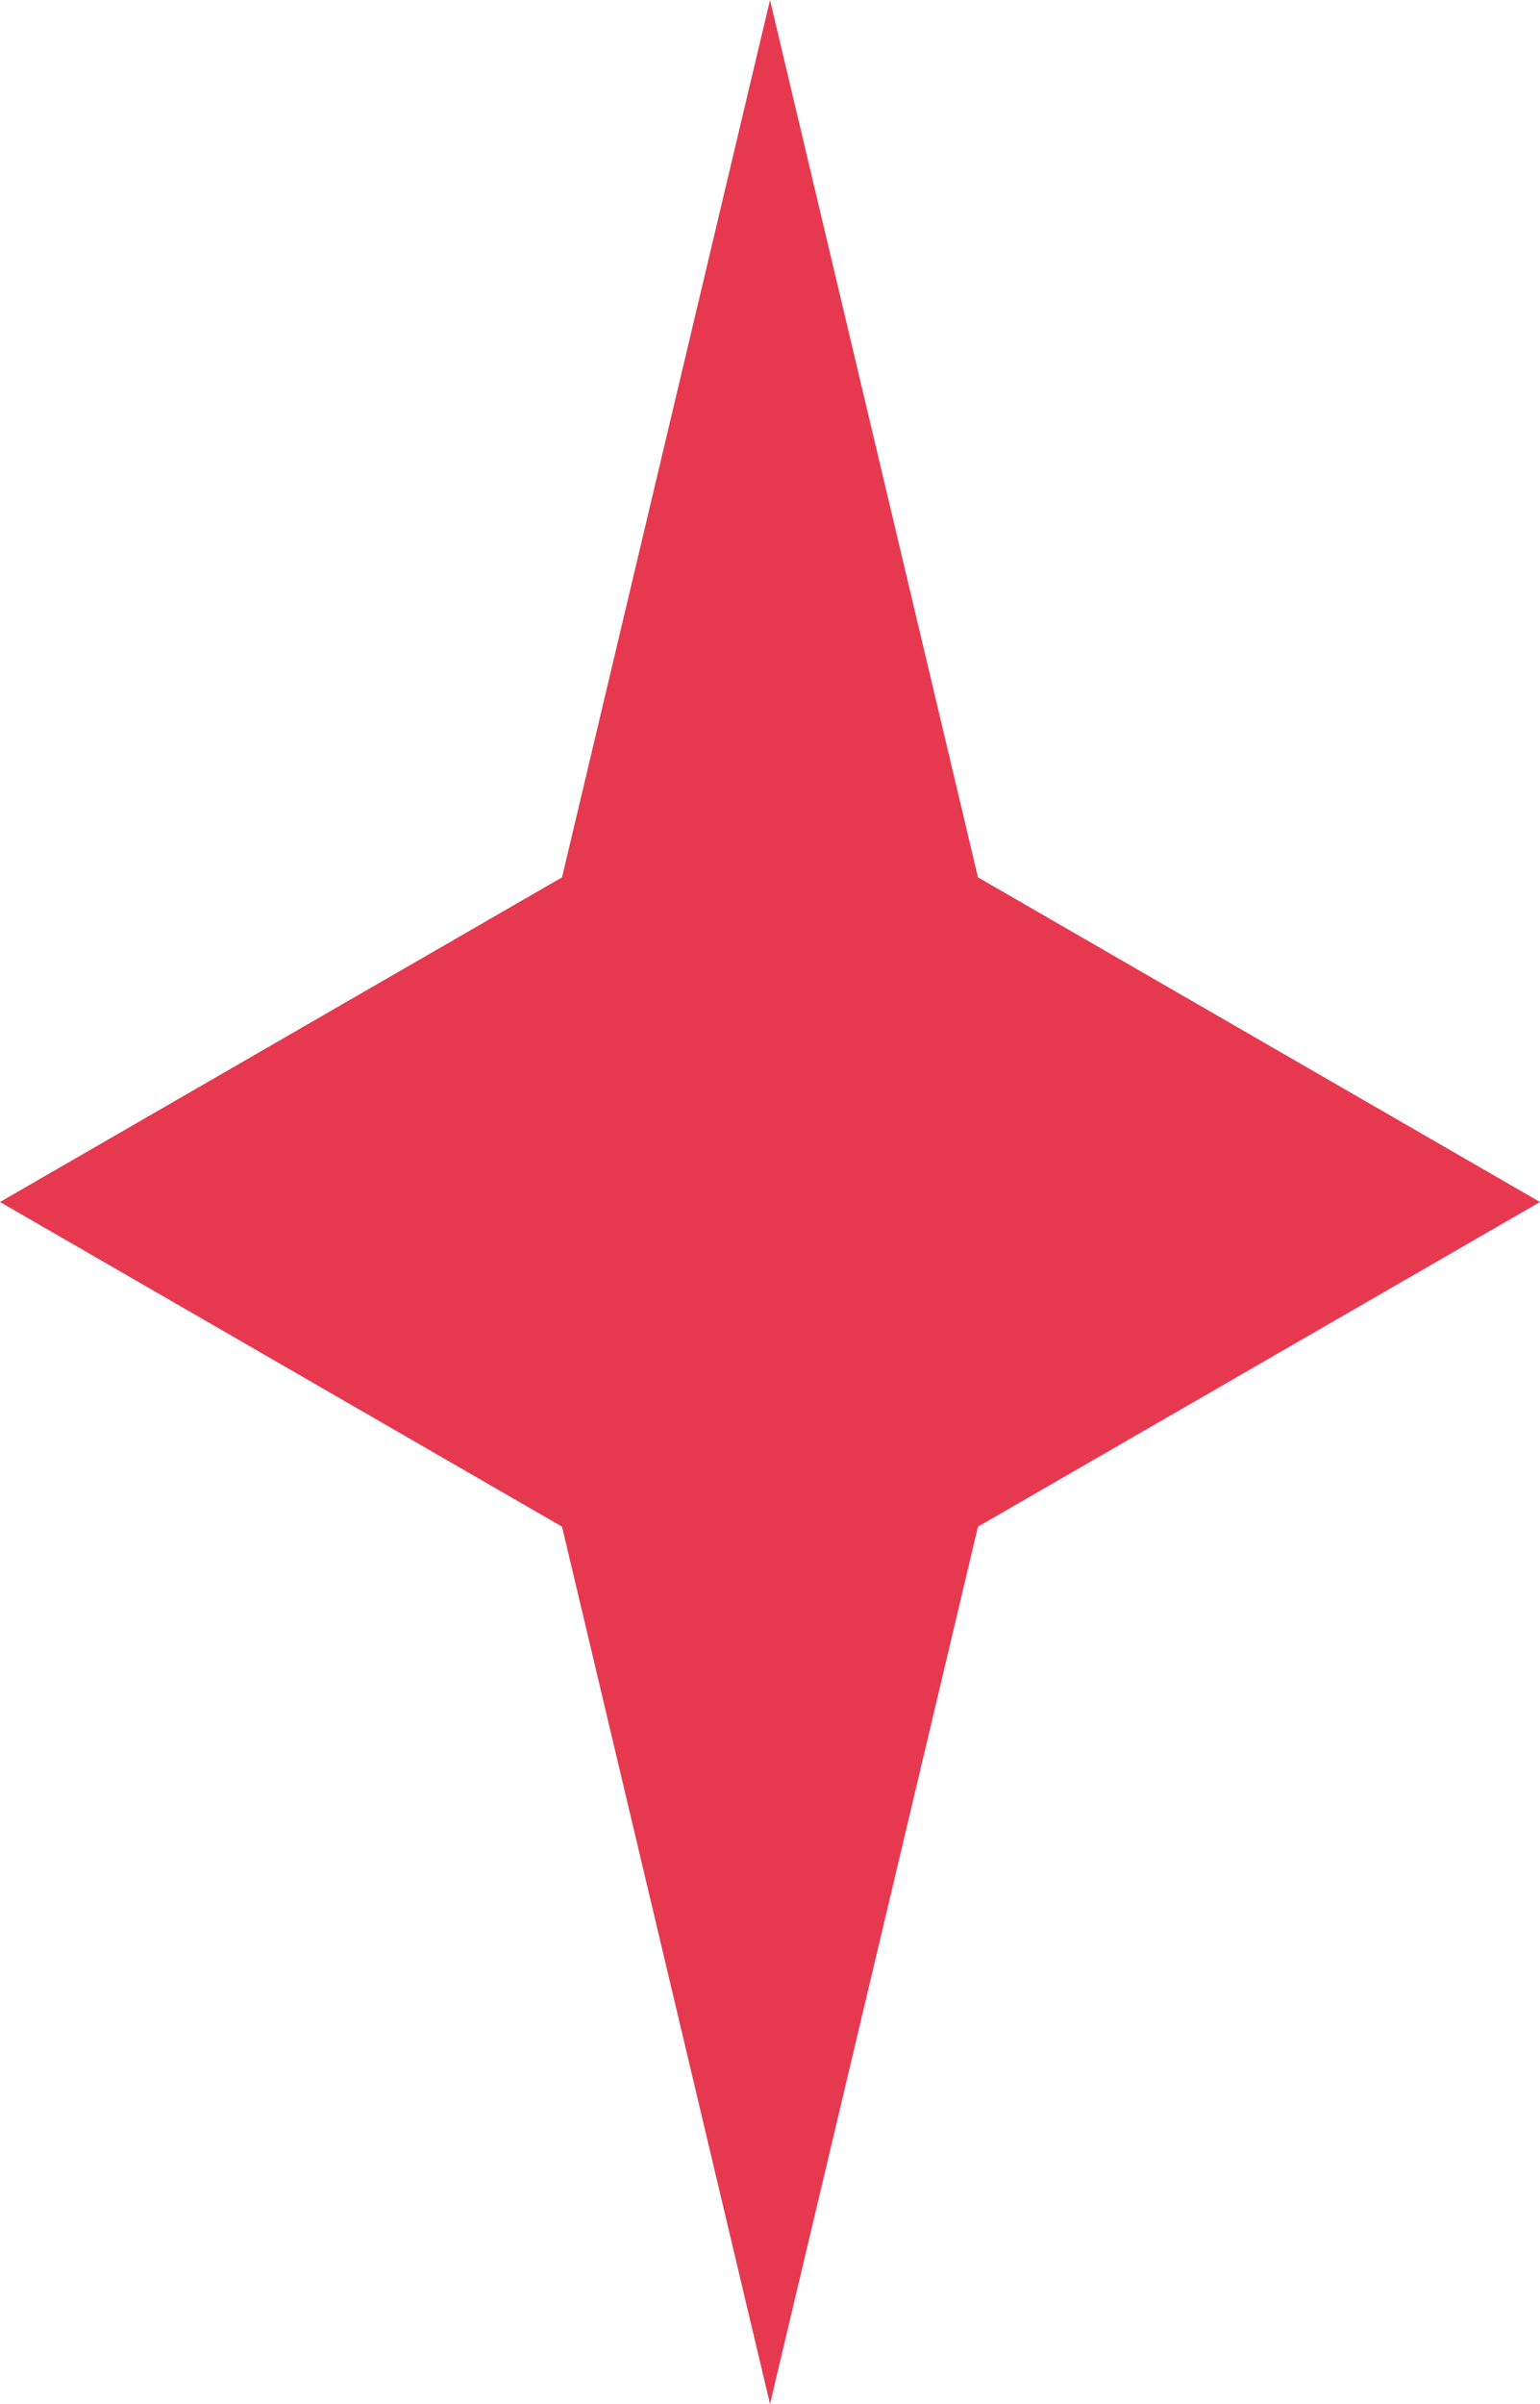 <?xml version="1.0" encoding="UTF-8"?> <svg xmlns="http://www.w3.org/2000/svg" viewBox="0 0 100.00 156.00" data-guides="{&quot;vertical&quot;:[],&quot;horizontal&quot;:[]}"><defs></defs><path fill="#e63950" stroke="none" fill-opacity="1" stroke-width="1" stroke-opacity="1" id="tSvg12f157fd4f5" title="Path 3" d="M50 0C54.502 18.978 59.003 37.955 63.505 56.933C75.67 63.955 87.835 70.978 100 78C87.835 85.022 75.67 92.045 63.505 99.067C59.003 118.045 54.502 137.022 50 156C45.498 137.022 40.997 118.045 36.495 99.067C24.33 92.045 12.165 85.022 0 78C12.165 70.978 24.33 63.955 36.495 56.933C40.997 37.955 45.498 18.978 50 0Z"></path></svg> 